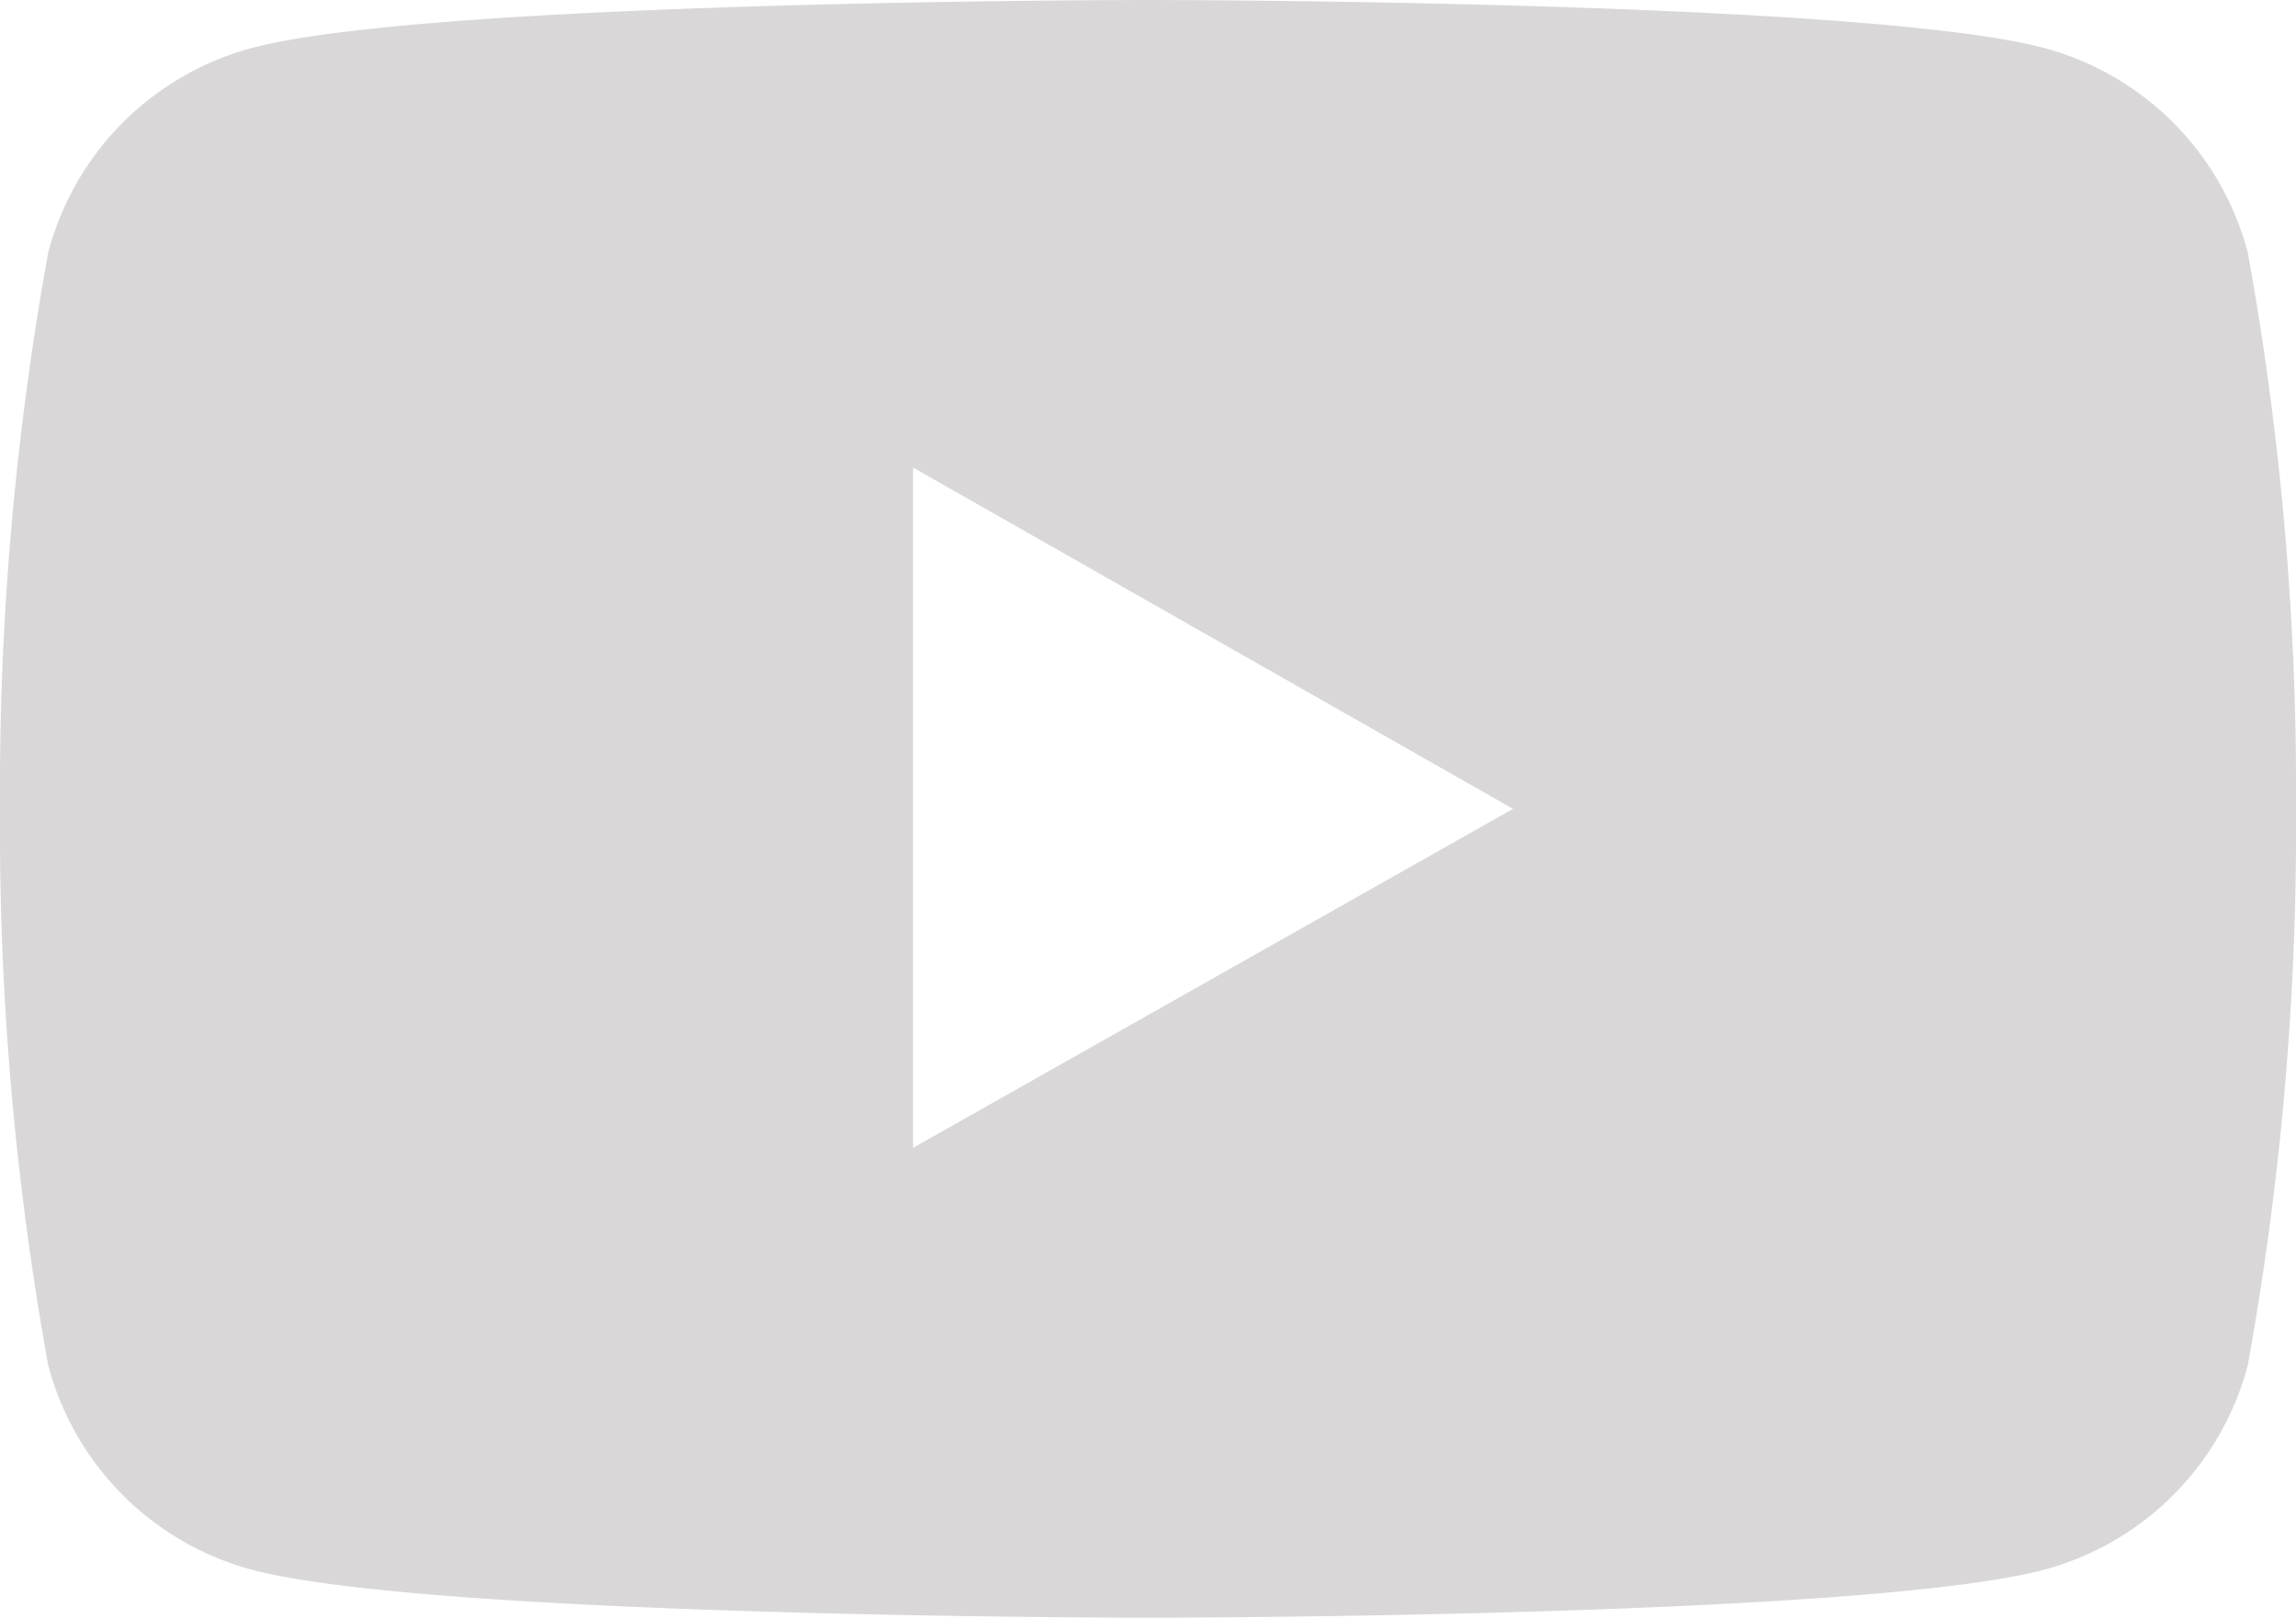 <svg xmlns="http://www.w3.org/2000/svg" viewBox="0 0 30 21.14"><defs><style>.cls-1{fill:#d9d7d7;}</style></defs><g id="レイヤー_2" data-name="レイヤー 2"><g id="レイヤー_1-2" data-name="レイヤー 1"><path class="cls-1" d="M29.37,3.3A3.76,3.76,0,0,0,26.72.63C24.38,0,15,0,15,0S5.62,0,3.28.63A3.76,3.76,0,0,0,.63,3.3,39.4,39.4,0,0,0,0,10.57a39.4,39.4,0,0,0,.63,7.27,3.76,3.76,0,0,0,2.65,2.67c2.34.63,11.72.63,11.72.63s9.38,0,11.72-.63a3.76,3.76,0,0,0,2.65-2.67A39.4,39.4,0,0,0,30,10.57,39.4,39.4,0,0,0,29.37,3.3ZM11.93,15V6.11l7.84,4.46Z"/></g></g></svg>